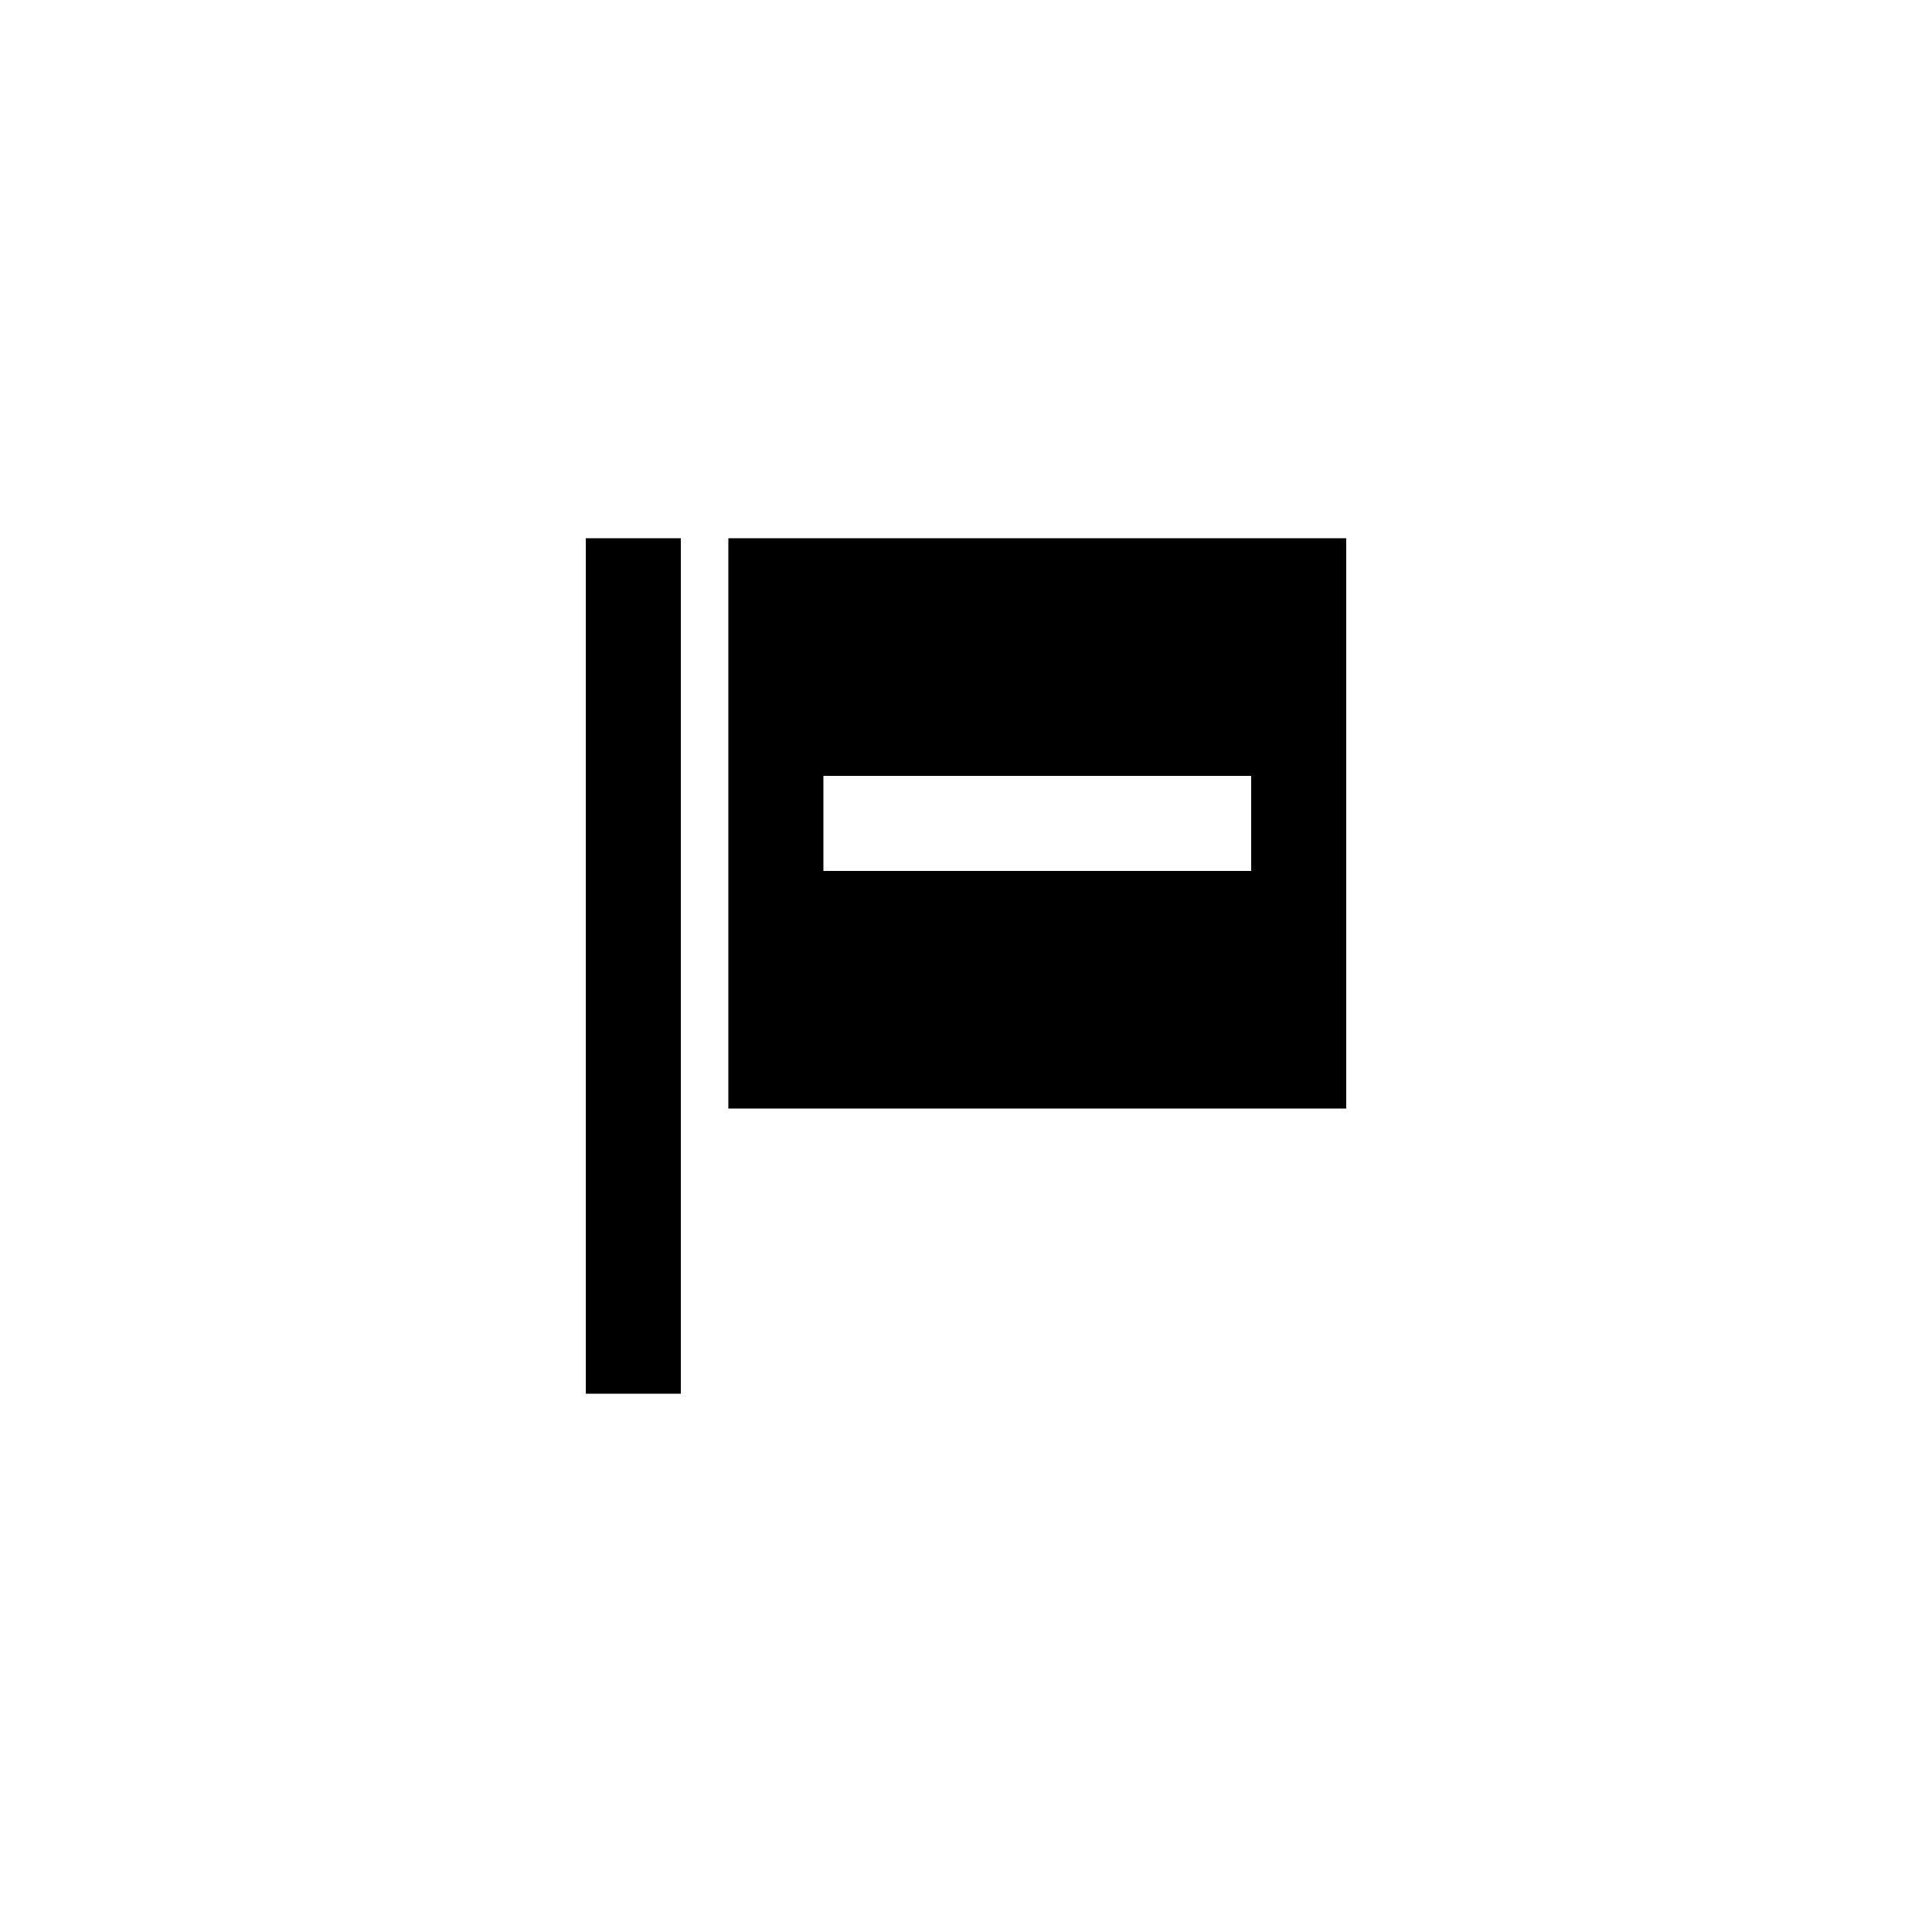 <?xml version="1.0" encoding="UTF-8"?>
<!-- Uploaded to: ICON Repo, www.iconrepo.com, Generator: ICON Repo Mixer Tools -->
<svg fill="#000000" width="800px" height="800px" version="1.1" viewBox="144 144 512 512" xmlns="http://www.w3.org/2000/svg">
 <g>
  <path d="m299.24 286.64h25.191v226.71h-25.191z"/>
  <path d="m337.02 286.64v151.14h163.74v-151.14zm138.55 88.168h-113.36v-25.191h113.36z" fill-rule="evenodd"/>
 </g>
</svg>